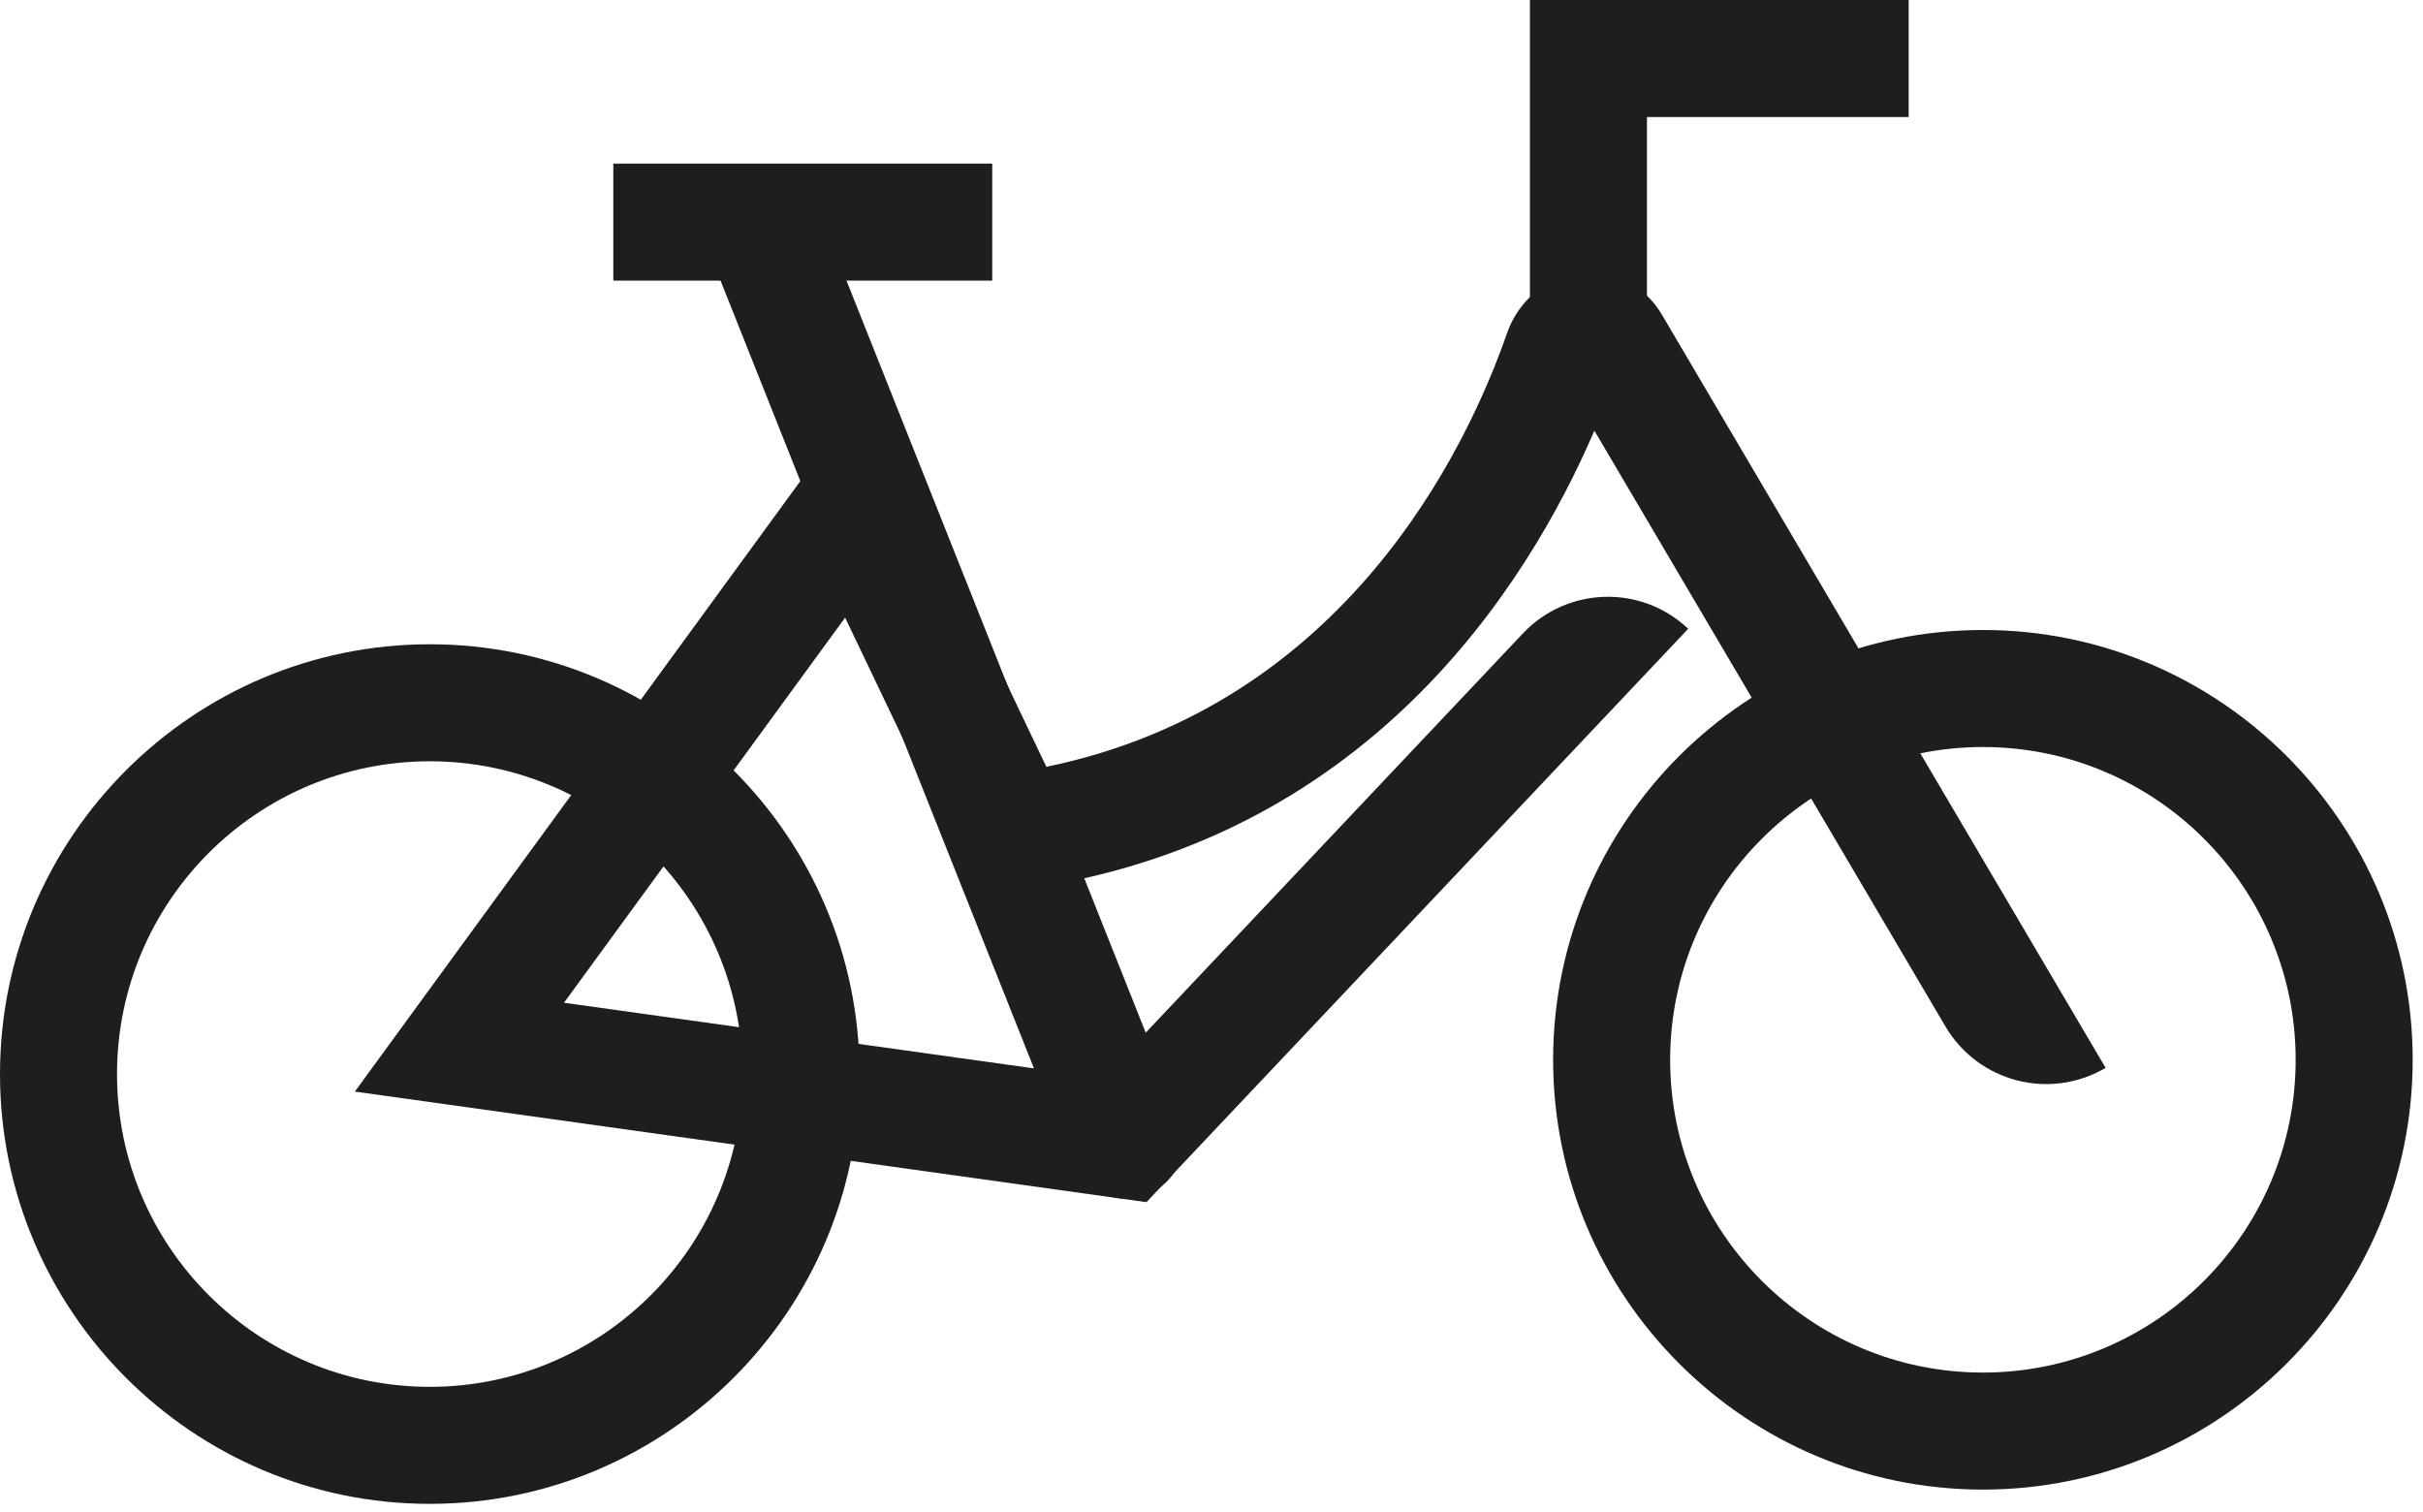 <svg xmlns="http://www.w3.org/2000/svg" width="141" height="88" viewBox="0 0 141 88" fill="none"><path d="M115.39 86.68C101.6 86.68 90.38 75.46 90.38 61.67C90.38 47.88 101.6 36.66 115.39 36.66C129.18 36.66 140.4 47.88 140.4 61.67C140.4 75.46 129.18 86.68 115.39 86.68ZM115.39 43.47C105.36 43.47 97.19 51.63 97.19 61.67C97.19 71.71 105.35 79.87 115.39 79.87C125.43 79.87 133.59 71.71 133.59 61.67C133.59 51.63 125.43 43.47 115.39 43.47Z" fill="#1E1E1C"></path><path d="M25.01 87.51C11.22 87.51 0 76.29 0 62.5C0 48.71 11.22 37.49 25.01 37.49C38.8 37.49 50.02 48.71 50.02 62.5C50.02 76.29 38.8 87.51 25.01 87.51ZM25.01 44.3C14.97 44.3 6.81 52.46 6.81 62.5C6.81 72.54 14.97 80.7 25.01 80.7C35.05 80.7 43.21 72.54 43.21 62.5C43.21 52.46 35.05 44.3 25.01 44.3Z" fill="#1E1E1C"></path><path d="M95.84 23.95H89.03V0H111.07V6.81H95.84V23.95Z" fill="#1E1E1C"></path><path d="M57.74 9.52H35.69V16.33H57.74V9.52Z" fill="#1E1E1C"></path><path d="M66.75 69.96L20.65 63.52L50.43 22.71L60.89 44.62C78.3 41.04 85.38 26.06 87.7 19.38C88.36 17.5 90.01 16.07 91.99 15.89C93.97 15.71 95.73 16.64 96.71 18.31L122.53 62.14C119.29 64.05 115.12 62.97 113.21 59.73L92.78 25.06C88.85 34.19 79.47 49.03 59.37 51.78L56.91 52.12L49.18 35.94L32.82 58.35L64.18 62.73L88.62 36.86C91.2 34.13 95.51 34 98.24 36.59L66.71 69.96H66.75Z" fill="#1E1E1C"></path><path d="M65.49 69.75C64.14 69.75 62.86 68.94 62.33 67.6L41.82 16.05C41.13 14.3 41.98 12.32 43.73 11.63C45.48 10.94 47.46 11.79 48.15 13.54L68.66 65.09C69.35 66.84 68.5 68.82 66.75 69.51C66.34 69.67 65.91 69.75 65.49 69.75Z" fill="#1E1E1C"></path></svg>
